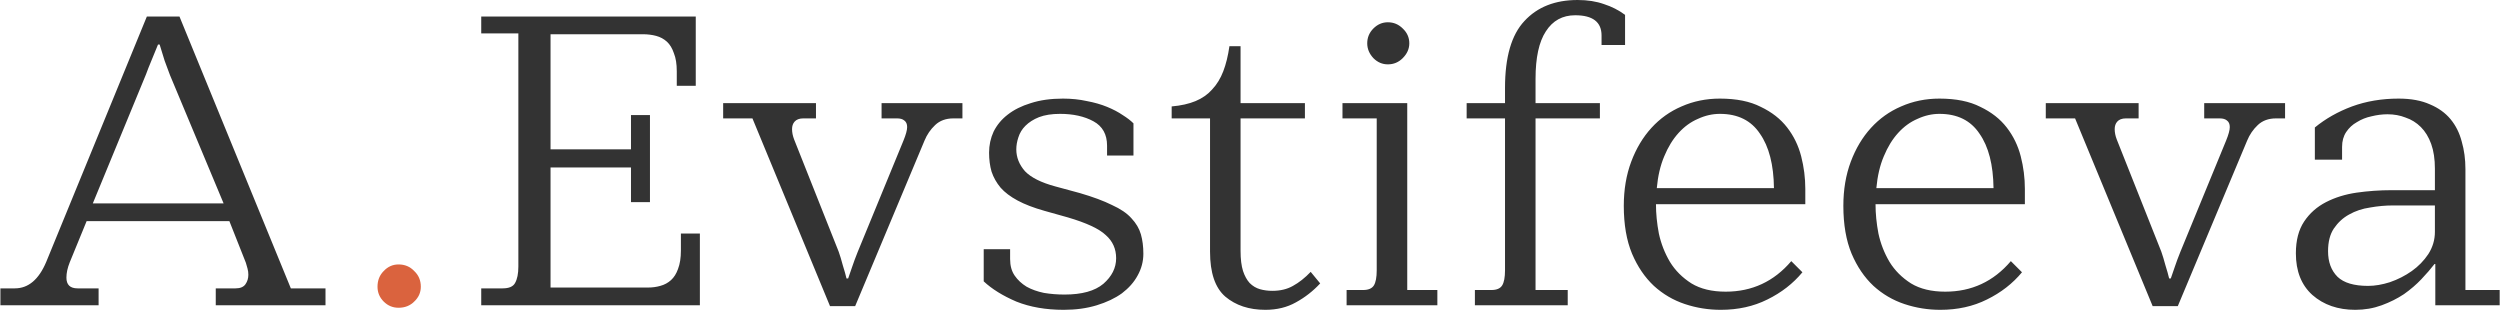 <?xml version="1.0" encoding="UTF-8"?> <svg xmlns="http://www.w3.org/2000/svg" width="1212" height="151" viewBox="0 0 1212 151" fill="none"> <path d="M7.2 139.8C13.733 139.8 18.8 135.533 22.4 127L71.2 8H87L141 139.8H157.8V148H104.6V139.8H114.2C116.467 139.8 118.067 139.133 119 137.8C119.933 136.467 120.4 134.933 120.4 133.2C120.4 132.133 120.267 131.133 120 130.2C119.733 129.267 119.467 128.333 119.2 127.4L111.2 107.2H42L33.8 127.2C32.733 129.867 32.2 132.333 32.2 134.6C32.2 138.067 34 139.8 37.6 139.8H47.8V148H0.2V139.8H7.2ZM82.4 36.4C81.733 34.667 80.867 32.333 79.8 29.4C78.867 26.467 78.067 23.867 77.4 21.6H76.6C75.533 24.133 74.467 26.733 73.4 29.4C72.333 31.933 71.467 34.133 70.8 36L45 98.6H108.4L82.4 36.4ZM243.702 139.8C246.768 139.8 248.768 138.933 249.702 137.2C250.768 135.333 251.302 132.667 251.302 129.2V16.2H233.302V8H337.302V41.6H328.102V34.6C328.102 31 327.635 28.067 326.702 25.8C325.902 23.4 324.768 21.533 323.302 20.2C321.835 18.867 320.102 17.933 318.102 17.4C316.102 16.867 313.968 16.6 311.702 16.6H266.902V72.4H305.902V55.8H315.102V98H305.902V81.2H266.902V139.4H314.102C316.235 139.4 318.235 139.133 320.102 138.6C322.102 138.067 323.835 137.133 325.302 135.8C326.768 134.467 327.902 132.667 328.702 130.4C329.635 128 330.102 125 330.102 121.4V113.2H339.302V148H233.302V139.8H243.702ZM350.586 57.4V50H395.586V57.4H389.386C387.519 57.4 386.119 57.933 385.186 59C384.386 59.933 383.986 61.133 383.986 62.6C383.986 64.2 384.319 65.867 384.986 67.6L406.586 122C407.253 123.867 407.919 126.067 408.586 128.6C409.386 131.133 409.986 133.267 410.386 135H411.186C411.853 133.133 412.519 131.2 413.186 129.2C413.853 127.2 414.719 124.867 415.786 122.2L437.986 68.2C439.186 65.267 439.786 63.067 439.786 61.6C439.786 60.133 439.319 59.067 438.386 58.4C437.586 57.733 436.453 57.4 434.986 57.4H427.386V50H466.586V57.4H462.186C458.586 57.4 455.653 58.467 453.386 60.6C451.119 62.733 449.386 65.267 448.186 68.2L414.586 148.4H402.386L364.786 57.4H350.586ZM476.903 120.8H489.703V125.6C489.703 128.8 490.436 131.467 491.903 133.6C493.37 135.733 495.303 137.533 497.703 139C500.103 140.333 502.903 141.333 506.103 142C509.303 142.533 512.636 142.8 516.103 142.8C524.503 142.8 530.77 141.067 534.903 137.6C539.036 134 541.103 129.867 541.103 125.2C541.103 120.667 539.436 116.933 536.103 114C532.903 110.933 526.77 108.067 517.703 105.4L506.303 102.2C501.103 100.733 496.77 99.067 493.303 97.2C489.836 95.333 487.103 93.267 485.103 91C483.103 88.6 481.636 86 480.703 83.2C479.903 80.4 479.503 77.333 479.503 74C479.503 70.4 480.236 67 481.703 63.8C483.303 60.6 485.57 57.867 488.503 55.6C491.57 53.2 495.303 51.333 499.703 50C504.236 48.533 509.436 47.8 515.303 47.8C519.436 47.8 523.303 48.2 526.903 49C530.503 49.667 533.77 50.6 536.703 51.8C539.636 53 542.17 54.333 544.303 55.8C546.436 57.133 548.17 58.467 549.503 59.8V75.4H536.703V70.6C536.703 65.133 534.503 61.2 530.103 58.8C525.703 56.4 520.303 55.2 513.903 55.2C509.903 55.2 506.503 55.733 503.703 56.8C501.036 57.867 498.836 59.267 497.103 61C495.503 62.6 494.37 64.467 493.703 66.6C493.036 68.6 492.703 70.533 492.703 72.4C492.703 76.267 494.103 79.8 496.903 83C499.836 86.067 504.77 88.533 511.703 90.4L523.503 93.6C529.903 95.467 535.103 97.4 539.103 99.4C543.236 101.267 546.37 103.4 548.503 105.8C550.77 108.2 552.303 110.8 553.103 113.6C553.903 116.4 554.303 119.533 554.303 123C554.303 126.733 553.37 130.267 551.503 133.6C549.77 136.8 547.236 139.667 543.903 142.2C540.57 144.6 536.503 146.533 531.703 148C526.903 149.467 521.57 150.2 515.703 150.2C507.036 150.2 499.37 148.867 492.703 146.2C486.17 143.4 480.903 140.133 476.903 136.4V120.8ZM586.625 57.4H568.025V51.6C572.558 51.2 576.425 50.333 579.625 49C582.825 47.667 585.492 45.8 587.625 43.4C589.892 41 591.692 38.067 593.025 34.6C594.358 31.133 595.358 27.067 596.025 22.4H601.425V50H632.625V57.4H601.425V121.6C601.425 125.6 601.825 128.867 602.625 131.4C603.425 133.8 604.492 135.733 605.825 137.2C607.292 138.667 608.958 139.667 610.825 140.2C612.692 140.733 614.692 141 616.825 141C620.692 141 624.025 140.2 626.825 138.6C629.758 137 632.625 134.733 635.425 131.8L640.025 137.4C636.558 141.133 632.625 144.2 628.225 146.6C623.958 149 619.025 150.2 613.425 150.2C605.558 150.2 599.092 148.067 594.025 143.8C589.092 139.533 586.625 132.267 586.625 122V57.4ZM660.833 140.6C663.366 140.6 665.099 139.867 666.033 138.4C666.966 136.933 667.433 134.467 667.433 131V57.4H650.833V50H682.233V140.6H696.833V148H652.833V140.6H660.833ZM662.833 21C662.833 18.2 663.833 15.8 665.833 13.8C667.833 11.8 670.166 10.8 672.833 10.8C675.633 10.8 678.033 11.8 680.033 13.8C682.166 15.8 683.233 18.2 683.233 21C683.233 23.667 682.166 26.067 680.033 28.2C678.033 30.2 675.633 31.2 672.833 31.2C670.166 31.2 667.833 30.2 665.833 28.2C663.833 26.067 662.833 23.667 662.833 21ZM723.031 140.6C725.565 140.6 727.298 139.867 728.231 138.4C729.165 136.933 729.631 134.467 729.631 131V57.4H711.031V50H729.631V42.6C729.631 27.667 732.765 16.867 739.031 10.2C745.298 3.4 753.898 -1.90735e-06 764.831 -1.90735e-06C769.631 -1.90735e-06 773.898 0.667 777.631 2C781.365 3.2 784.765 4.933 787.831 7.2V21.8H776.431V17.2C776.431 10.667 772.165 7.4 763.631 7.4C757.498 7.4 752.765 10 749.431 15.2C746.098 20.267 744.431 27.933 744.431 38.2V50H775.631V57.4H744.431V140.6H760.031V148H715.031V140.6H723.031ZM787.213 99.8C787.213 91.933 788.413 84.8 790.813 78.4C793.213 72 796.479 66.533 800.613 62C804.746 57.467 809.613 54 815.213 51.6C820.946 49.067 827.146 47.8 833.813 47.8C841.813 47.8 848.413 49.133 853.613 51.8C858.946 54.333 863.213 57.667 866.413 61.8C869.613 65.933 871.879 70.6 873.213 75.8C874.546 81 875.213 86.267 875.213 91.6V99H802.813C802.813 103.533 803.279 108.267 804.213 113.2C805.279 118.133 807.079 122.733 809.613 127C812.146 131.133 815.613 134.6 820.013 137.4C824.413 140.067 829.946 141.4 836.613 141.4C849.413 141.4 860.013 136.467 868.413 126.6L873.813 132C869.279 137.467 863.613 141.867 856.813 145.2C850.146 148.533 842.613 150.2 834.213 150.2C828.213 150.2 822.413 149.267 816.813 147.4C811.213 145.533 806.213 142.6 801.813 138.6C797.413 134.467 793.879 129.267 791.213 123C788.546 116.6 787.213 108.867 787.213 99.8ZM860.013 91.2C859.879 79.867 857.613 71.067 853.213 64.8C848.946 58.4 842.479 55.2 833.813 55.2C830.213 55.2 826.679 56 823.213 57.6C819.746 59.067 816.613 61.333 813.813 64.4C811.013 67.467 808.679 71.267 806.813 75.8C804.946 80.2 803.746 85.333 803.213 91.2H860.013ZM893.658 99.8C893.658 91.933 894.858 84.8 897.258 78.4C899.658 72 902.924 66.533 907.058 62C911.191 57.467 916.058 54 921.658 51.6C927.391 49.067 933.591 47.8 940.258 47.8C948.258 47.8 954.858 49.133 960.058 51.8C965.391 54.333 969.658 57.667 972.858 61.8C976.058 65.933 978.324 70.6 979.658 75.8C980.991 81 981.658 86.267 981.658 91.6V99H909.258C909.258 103.533 909.724 108.267 910.658 113.2C911.724 118.133 913.524 122.733 916.058 127C918.591 131.133 922.058 134.6 926.458 137.4C930.858 140.067 936.391 141.4 943.058 141.4C955.858 141.4 966.458 136.467 974.858 126.6L980.258 132C975.724 137.467 970.058 141.867 963.258 145.2C956.591 148.533 949.058 150.2 940.658 150.2C934.658 150.2 928.858 149.267 923.258 147.4C917.658 145.533 912.658 142.6 908.258 138.6C903.858 134.467 900.324 129.267 897.658 123C894.991 116.6 893.658 108.867 893.658 99.8ZM966.458 91.2C966.324 79.867 964.058 71.067 959.658 64.8C955.391 58.4 948.924 55.2 940.258 55.2C936.658 55.2 933.124 56 929.658 57.6C926.191 59.067 923.058 61.333 920.258 64.4C917.458 67.467 915.124 71.267 913.258 75.8C911.391 80.2 910.191 85.333 909.658 91.2H966.458ZM991.797 57.4V50H1036.8V57.4H1030.6C1028.73 57.4 1027.33 57.933 1026.4 59C1025.6 59.933 1025.2 61.133 1025.2 62.6C1025.2 64.2 1025.53 65.867 1026.2 67.6L1047.8 122C1048.46 123.867 1049.13 126.067 1049.8 128.6C1050.6 131.133 1051.2 133.267 1051.6 135H1052.4C1053.06 133.133 1053.73 131.2 1054.4 129.2C1055.06 127.2 1055.93 124.867 1057 122.2L1079.2 68.2C1080.4 65.267 1081 63.067 1081 61.6C1081 60.133 1080.53 59.067 1079.6 58.4C1078.8 57.733 1077.66 57.4 1076.2 57.4H1068.6V50H1107.8V57.4H1103.4C1099.8 57.4 1096.86 58.467 1094.6 60.6C1092.33 62.733 1090.6 65.267 1089.4 68.2L1055.8 148.4H1043.6L1006 57.4H991.797ZM1113.04 122.8C1113.04 116.533 1114.37 111.4 1117.04 107.4C1119.7 103.4 1123.24 100.267 1127.64 98C1132.04 95.733 1136.97 94.2 1142.44 93.4C1148.04 92.6 1153.7 92.2 1159.44 92.2H1180.44V81.8C1180.44 77.133 1179.84 73.133 1178.64 69.8C1177.44 66.467 1175.77 63.733 1173.64 61.6C1171.5 59.467 1169.04 57.933 1166.24 57C1163.57 55.933 1160.64 55.4 1157.44 55.4C1154.9 55.4 1152.3 55.733 1149.64 56.4C1147.1 56.933 1144.77 57.867 1142.64 59.2C1140.5 60.4 1138.77 62 1137.44 64C1136.1 66 1135.44 68.4 1135.44 71.2V77.4H1122.24V61.8C1127.44 57.533 1133.44 54.133 1140.24 51.6C1147.17 49.067 1154.7 47.8 1162.84 47.8C1168.84 47.8 1173.9 48.733 1178.04 50.6C1182.17 52.333 1185.5 54.733 1188.04 57.8C1190.57 60.867 1192.37 64.467 1193.44 68.6C1194.64 72.733 1195.24 77.2 1195.24 82V140.6H1211.84V148H1180.64V128H1180.24C1178.5 130.267 1176.37 132.733 1173.84 135.4C1171.44 137.933 1168.64 140.333 1165.44 142.6C1162.24 144.733 1158.64 146.533 1154.64 148C1150.64 149.467 1146.37 150.2 1141.84 150.2C1133.44 150.2 1126.5 147.8 1121.04 143C1115.7 138.2 1113.04 131.467 1113.04 122.8ZM1180.44 99.6H1160.04C1156.44 99.6 1152.77 99.933 1149.04 100.6C1145.3 101.133 1141.9 102.267 1138.84 104C1135.9 105.6 1133.44 107.867 1131.44 110.8C1129.57 113.6 1128.64 117.267 1128.64 121.8C1128.64 127 1130.17 131.133 1133.24 134.2C1136.3 137.133 1141.24 138.6 1148.04 138.6C1151.37 138.6 1154.9 138 1158.64 136.8C1162.5 135.467 1166.04 133.667 1169.24 131.4C1172.44 129.133 1175.1 126.4 1177.24 123.2C1179.37 119.867 1180.44 116.267 1180.44 112.4V99.6Z" fill="#333333"></path> <path d="M183.016 139C183.016 135.933 184.016 133.4 186.016 131.4C188.016 129.267 190.416 128.2 193.216 128.2C196.282 128.2 198.816 129.267 200.816 131.4C202.949 133.4 204.016 135.933 204.016 139C204.016 141.8 202.949 144.2 200.816 146.2C198.816 148.2 196.282 149.2 193.216 149.2C190.416 149.2 188.016 148.2 186.016 146.2C184.016 144.2 183.016 141.8 183.016 139Z" fill="#DA633E"></path> </svg> 